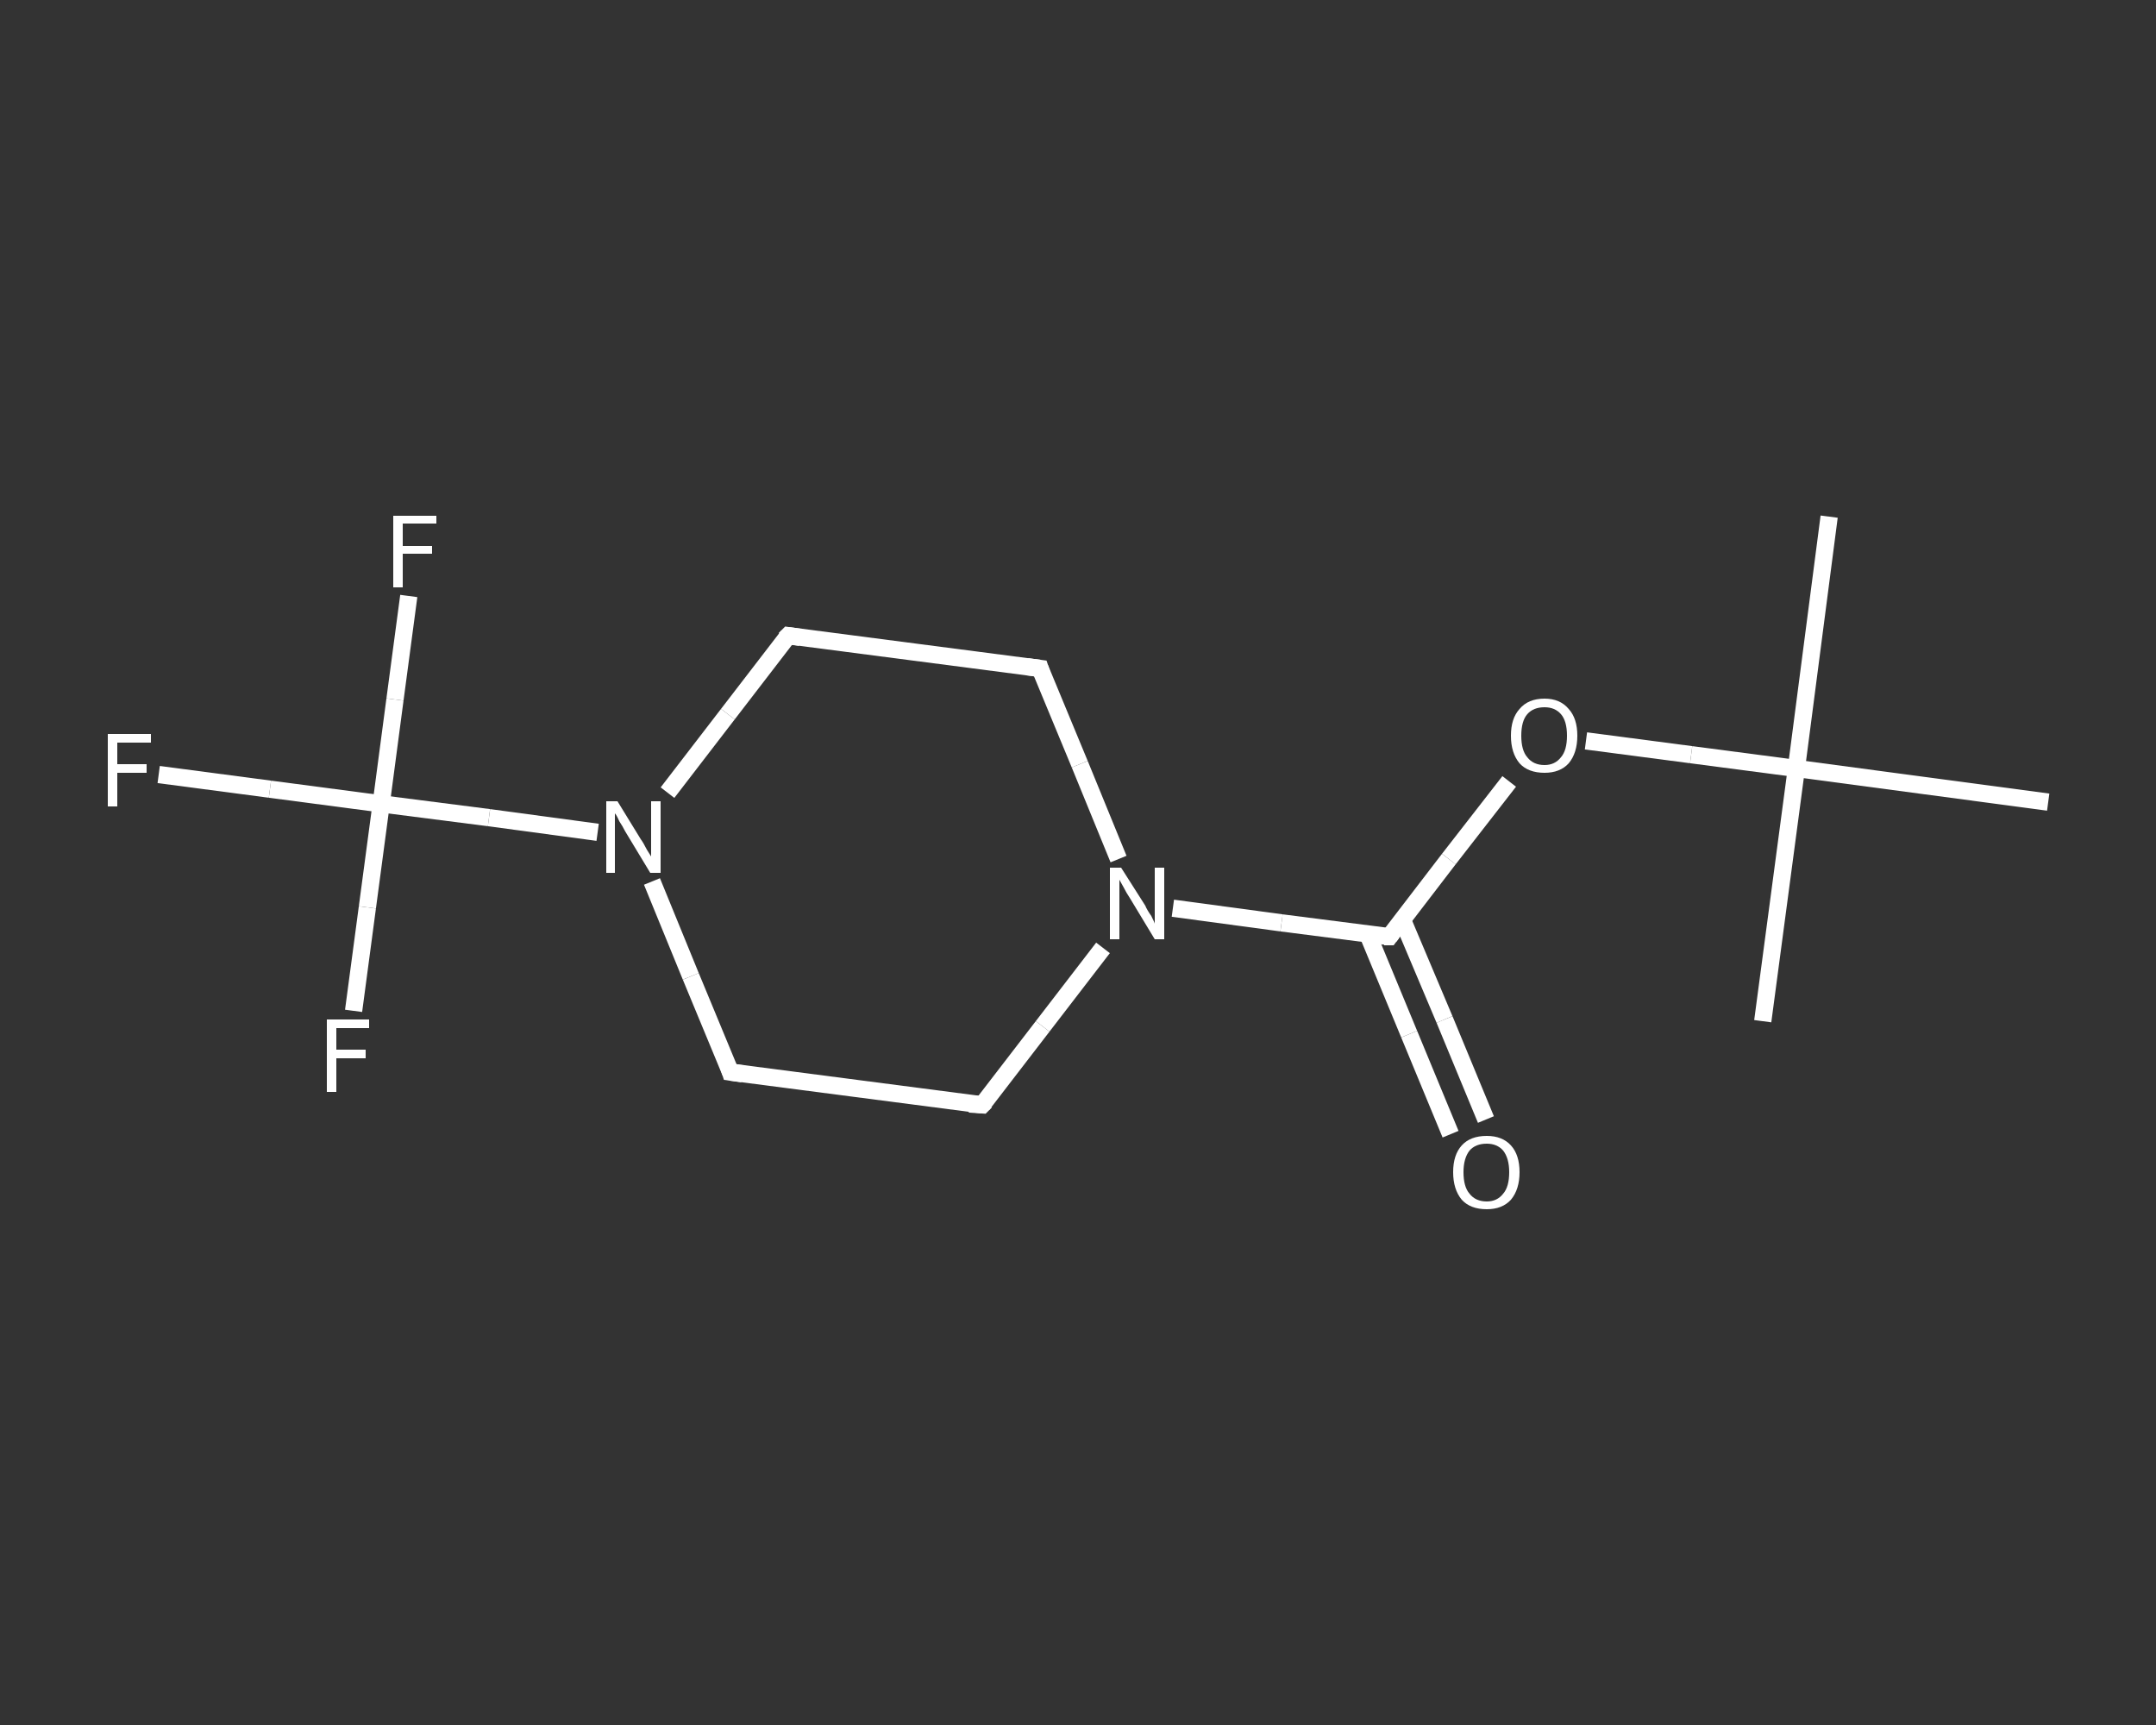 <?xml version='1.0' encoding='iso-8859-1'?>
<svg version='1.1' baseProfile='full'
              xmlns='http://www.w3.org/2000/svg'
                      xmlns:rdkit='http://www.rdkit.org/xml'
                      xmlns:xlink='http://www.w3.org/1999/xlink'
                  xml:space='preserve'
width='250px' height='200px' viewBox='0 0 250 200'>
<rect x="0" y="0" width="250" height="200" fill="#333333" stroke="none"/>
<!-- END OF HEADER -->
<rect style='opacity:1.0;fill:transparent;stroke:none' width='250.0' height='200.0' x='0.0' y='0.0'> </rect>
<path class='bond-0 atom-0 atom-1' d='M 212.1,59.9 L 208.3,89.1' style='fill:none;fill-rule:evenodd;stroke:#FFFFFF;stroke-width:2.0px;stroke-linecap:butt;stroke-linejoin:miter;stroke-opacity:1' />
<path class='bond-1 atom-1 atom-2' d='M 208.3,89.1 L 204.4,118.4' style='fill:none;fill-rule:evenodd;stroke:#FFFFFF;stroke-width:2.0px;stroke-linecap:butt;stroke-linejoin:miter;stroke-opacity:1' />
<path class='bond-2 atom-1 atom-3' d='M 208.3,89.1 L 237.5,93.0' style='fill:none;fill-rule:evenodd;stroke:#FFFFFF;stroke-width:2.0px;stroke-linecap:butt;stroke-linejoin:miter;stroke-opacity:1' />
<path class='bond-3 atom-1 atom-4' d='M 208.3,89.1 L 196.1,87.5' style='fill:none;fill-rule:evenodd;stroke:#FFFFFF;stroke-width:2.0px;stroke-linecap:butt;stroke-linejoin:miter;stroke-opacity:1' />
<path class='bond-3 atom-1 atom-4' d='M 196.1,87.5 L 183.9,85.9' style='fill:none;fill-rule:evenodd;stroke:#FFFFFF;stroke-width:2.0px;stroke-linecap:butt;stroke-linejoin:miter;stroke-opacity:1' />
<path class='bond-4 atom-4 atom-5' d='M 175.0,90.6 L 168.0,99.6' style='fill:none;fill-rule:evenodd;stroke:#FFFFFF;stroke-width:2.0px;stroke-linecap:butt;stroke-linejoin:miter;stroke-opacity:1' />
<path class='bond-4 atom-4 atom-5' d='M 168.0,99.6 L 161.1,108.6' style='fill:none;fill-rule:evenodd;stroke:#FFFFFF;stroke-width:2.0px;stroke-linecap:butt;stroke-linejoin:miter;stroke-opacity:1' />
<path class='bond-5 atom-5 atom-6' d='M 158.6,108.3 L 163.4,119.9' style='fill:none;fill-rule:evenodd;stroke:#FFFFFF;stroke-width:2.0px;stroke-linecap:butt;stroke-linejoin:miter;stroke-opacity:1' />
<path class='bond-5 atom-5 atom-6' d='M 163.4,119.9 L 168.2,131.5' style='fill:none;fill-rule:evenodd;stroke:#FFFFFF;stroke-width:2.0px;stroke-linecap:butt;stroke-linejoin:miter;stroke-opacity:1' />
<path class='bond-5 atom-5 atom-6' d='M 162.6,106.6 L 167.5,118.2' style='fill:none;fill-rule:evenodd;stroke:#FFFFFF;stroke-width:2.0px;stroke-linecap:butt;stroke-linejoin:miter;stroke-opacity:1' />
<path class='bond-5 atom-5 atom-6' d='M 167.5,118.2 L 172.3,129.8' style='fill:none;fill-rule:evenodd;stroke:#FFFFFF;stroke-width:2.0px;stroke-linecap:butt;stroke-linejoin:miter;stroke-opacity:1' />
<path class='bond-6 atom-5 atom-7' d='M 161.1,108.6 L 148.6,107.0' style='fill:none;fill-rule:evenodd;stroke:#FFFFFF;stroke-width:2.0px;stroke-linecap:butt;stroke-linejoin:miter;stroke-opacity:1' />
<path class='bond-6 atom-5 atom-7' d='M 148.6,107.0 L 136.0,105.3' style='fill:none;fill-rule:evenodd;stroke:#FFFFFF;stroke-width:2.0px;stroke-linecap:butt;stroke-linejoin:miter;stroke-opacity:1' />
<path class='bond-7 atom-7 atom-8' d='M 127.9,109.9 L 120.9,119.0' style='fill:none;fill-rule:evenodd;stroke:#FFFFFF;stroke-width:2.0px;stroke-linecap:butt;stroke-linejoin:miter;stroke-opacity:1' />
<path class='bond-7 atom-7 atom-8' d='M 120.9,119.0 L 113.9,128.1' style='fill:none;fill-rule:evenodd;stroke:#FFFFFF;stroke-width:2.0px;stroke-linecap:butt;stroke-linejoin:miter;stroke-opacity:1' />
<path class='bond-8 atom-8 atom-9' d='M 113.9,128.1 L 84.7,124.3' style='fill:none;fill-rule:evenodd;stroke:#FFFFFF;stroke-width:2.0px;stroke-linecap:butt;stroke-linejoin:miter;stroke-opacity:1' />
<path class='bond-9 atom-9 atom-10' d='M 84.7,124.3 L 80.1,113.2' style='fill:none;fill-rule:evenodd;stroke:#FFFFFF;stroke-width:2.0px;stroke-linecap:butt;stroke-linejoin:miter;stroke-opacity:1' />
<path class='bond-9 atom-9 atom-10' d='M 80.1,113.2 L 75.6,102.2' style='fill:none;fill-rule:evenodd;stroke:#FFFFFF;stroke-width:2.0px;stroke-linecap:butt;stroke-linejoin:miter;stroke-opacity:1' />
<path class='bond-10 atom-10 atom-11' d='M 69.3,96.5 L 56.7,94.8' style='fill:none;fill-rule:evenodd;stroke:#FFFFFF;stroke-width:2.0px;stroke-linecap:butt;stroke-linejoin:miter;stroke-opacity:1' />
<path class='bond-10 atom-10 atom-11' d='M 56.7,94.8 L 44.2,93.2' style='fill:none;fill-rule:evenodd;stroke:#FFFFFF;stroke-width:2.0px;stroke-linecap:butt;stroke-linejoin:miter;stroke-opacity:1' />
<path class='bond-11 atom-11 atom-12' d='M 44.2,93.2 L 31.3,91.5' style='fill:none;fill-rule:evenodd;stroke:#FFFFFF;stroke-width:2.0px;stroke-linecap:butt;stroke-linejoin:miter;stroke-opacity:1' />
<path class='bond-11 atom-11 atom-12' d='M 31.3,91.5 L 18.4,89.8' style='fill:none;fill-rule:evenodd;stroke:#FFFFFF;stroke-width:2.0px;stroke-linecap:butt;stroke-linejoin:miter;stroke-opacity:1' />
<path class='bond-12 atom-11 atom-13' d='M 44.2,93.2 L 45.8,81.1' style='fill:none;fill-rule:evenodd;stroke:#FFFFFF;stroke-width:2.0px;stroke-linecap:butt;stroke-linejoin:miter;stroke-opacity:1' />
<path class='bond-12 atom-11 atom-13' d='M 45.8,81.1 L 47.4,69.1' style='fill:none;fill-rule:evenodd;stroke:#FFFFFF;stroke-width:2.0px;stroke-linecap:butt;stroke-linejoin:miter;stroke-opacity:1' />
<path class='bond-13 atom-11 atom-14' d='M 44.2,93.2 L 42.6,105.2' style='fill:none;fill-rule:evenodd;stroke:#FFFFFF;stroke-width:2.0px;stroke-linecap:butt;stroke-linejoin:miter;stroke-opacity:1' />
<path class='bond-13 atom-11 atom-14' d='M 42.6,105.2 L 41.0,117.2' style='fill:none;fill-rule:evenodd;stroke:#FFFFFF;stroke-width:2.0px;stroke-linecap:butt;stroke-linejoin:miter;stroke-opacity:1' />
<path class='bond-14 atom-10 atom-15' d='M 77.4,91.9 L 84.4,82.8' style='fill:none;fill-rule:evenodd;stroke:#FFFFFF;stroke-width:2.0px;stroke-linecap:butt;stroke-linejoin:miter;stroke-opacity:1' />
<path class='bond-14 atom-10 atom-15' d='M 84.4,82.8 L 91.4,73.7' style='fill:none;fill-rule:evenodd;stroke:#FFFFFF;stroke-width:2.0px;stroke-linecap:butt;stroke-linejoin:miter;stroke-opacity:1' />
<path class='bond-15 atom-15 atom-16' d='M 91.4,73.7 L 120.6,77.5' style='fill:none;fill-rule:evenodd;stroke:#FFFFFF;stroke-width:2.0px;stroke-linecap:butt;stroke-linejoin:miter;stroke-opacity:1' />
<path class='bond-16 atom-16 atom-7' d='M 120.6,77.5 L 125.2,88.6' style='fill:none;fill-rule:evenodd;stroke:#FFFFFF;stroke-width:2.0px;stroke-linecap:butt;stroke-linejoin:miter;stroke-opacity:1' />
<path class='bond-16 atom-16 atom-7' d='M 125.2,88.6 L 129.7,99.6' style='fill:none;fill-rule:evenodd;stroke:#FFFFFF;stroke-width:2.0px;stroke-linecap:butt;stroke-linejoin:miter;stroke-opacity:1' />
<path d='M 161.4,108.2 L 161.1,108.6 L 160.5,108.6' style='fill:none;stroke:#FFFFFF;stroke-width:2.0px;stroke-linecap:butt;stroke-linejoin:miter;stroke-opacity:1;' />
<path d='M 114.3,127.7 L 113.9,128.1 L 112.4,128.0' style='fill:none;stroke:#FFFFFF;stroke-width:2.0px;stroke-linecap:butt;stroke-linejoin:miter;stroke-opacity:1;' />
<path d='M 86.1,124.5 L 84.7,124.3 L 84.5,123.7' style='fill:none;stroke:#FFFFFF;stroke-width:2.0px;stroke-linecap:butt;stroke-linejoin:miter;stroke-opacity:1;' />
<path d='M 91.0,74.1 L 91.4,73.7 L 92.8,73.9' style='fill:none;stroke:#FFFFFF;stroke-width:2.0px;stroke-linecap:butt;stroke-linejoin:miter;stroke-opacity:1;' />
<path d='M 119.1,77.3 L 120.6,77.5 L 120.8,78.1' style='fill:none;stroke:#FFFFFF;stroke-width:2.0px;stroke-linecap:butt;stroke-linejoin:miter;stroke-opacity:1;' />
<path class='atom-4' d='M 175.2 85.3
Q 175.2 83.3, 176.2 82.2
Q 177.2 81.0, 179.1 81.0
Q 180.9 81.0, 181.9 82.2
Q 182.9 83.3, 182.9 85.3
Q 182.9 87.3, 181.9 88.5
Q 180.9 89.6, 179.1 89.6
Q 177.2 89.6, 176.2 88.5
Q 175.2 87.3, 175.2 85.3
M 179.1 88.7
Q 180.3 88.7, 181.0 87.8
Q 181.7 87.0, 181.7 85.3
Q 181.7 83.6, 181.0 82.8
Q 180.3 82.0, 179.1 82.0
Q 177.8 82.0, 177.1 82.8
Q 176.4 83.6, 176.4 85.3
Q 176.4 87.0, 177.1 87.8
Q 177.8 88.7, 179.1 88.7
' fill='#FFFFFF'/>
<path class='atom-6' d='M 168.5 135.9
Q 168.5 133.9, 169.5 132.8
Q 170.5 131.7, 172.4 131.7
Q 174.2 131.7, 175.2 132.8
Q 176.2 133.9, 176.2 135.9
Q 176.2 137.9, 175.2 139.1
Q 174.2 140.2, 172.4 140.2
Q 170.5 140.2, 169.5 139.1
Q 168.5 137.9, 168.5 135.9
M 172.4 139.3
Q 173.6 139.3, 174.3 138.4
Q 175.0 137.6, 175.0 135.9
Q 175.0 134.3, 174.3 133.4
Q 173.6 132.6, 172.4 132.6
Q 171.1 132.6, 170.4 133.4
Q 169.7 134.3, 169.7 135.9
Q 169.7 137.6, 170.4 138.4
Q 171.1 139.3, 172.4 139.3
' fill='#FFFFFF'/>
<path class='atom-7' d='M 130.0 100.6
L 132.8 105.0
Q 133.0 105.5, 133.5 106.2
Q 133.9 107.0, 133.9 107.1
L 133.9 100.6
L 135.0 100.6
L 135.0 108.9
L 133.9 108.9
L 131.0 104.1
Q 130.6 103.5, 130.3 102.9
Q 129.9 102.2, 129.8 102.0
L 129.8 108.9
L 128.7 108.9
L 128.7 100.6
L 130.0 100.6
' fill='#FFFFFF'/>
<path class='atom-10' d='M 71.6 92.9
L 74.3 97.3
Q 74.6 97.7, 75.0 98.5
Q 75.5 99.3, 75.5 99.3
L 75.5 92.9
L 76.6 92.9
L 76.6 101.2
L 75.4 101.2
L 72.5 96.4
Q 72.2 95.8, 71.8 95.2
Q 71.5 94.5, 71.3 94.3
L 71.3 101.2
L 70.3 101.2
L 70.3 92.9
L 71.6 92.9
' fill='#FFFFFF'/>
<path class='atom-12' d='M 12.5 85.1
L 17.5 85.1
L 17.5 86.1
L 13.6 86.1
L 13.6 88.6
L 17.0 88.6
L 17.0 89.6
L 13.6 89.6
L 13.6 93.5
L 12.5 93.5
L 12.5 85.1
' fill='#FFFFFF'/>
<path class='atom-13' d='M 45.6 59.8
L 50.6 59.8
L 50.6 60.7
L 46.7 60.7
L 46.7 63.3
L 50.1 63.3
L 50.1 64.2
L 46.7 64.2
L 46.7 68.1
L 45.6 68.1
L 45.6 59.8
' fill='#FFFFFF'/>
<path class='atom-14' d='M 37.9 118.2
L 42.8 118.2
L 42.8 119.2
L 39.0 119.2
L 39.0 121.7
L 42.4 121.7
L 42.4 122.7
L 39.0 122.7
L 39.0 126.6
L 37.9 126.6
L 37.9 118.2
' fill='#FFFFFF'/>
</svg>

